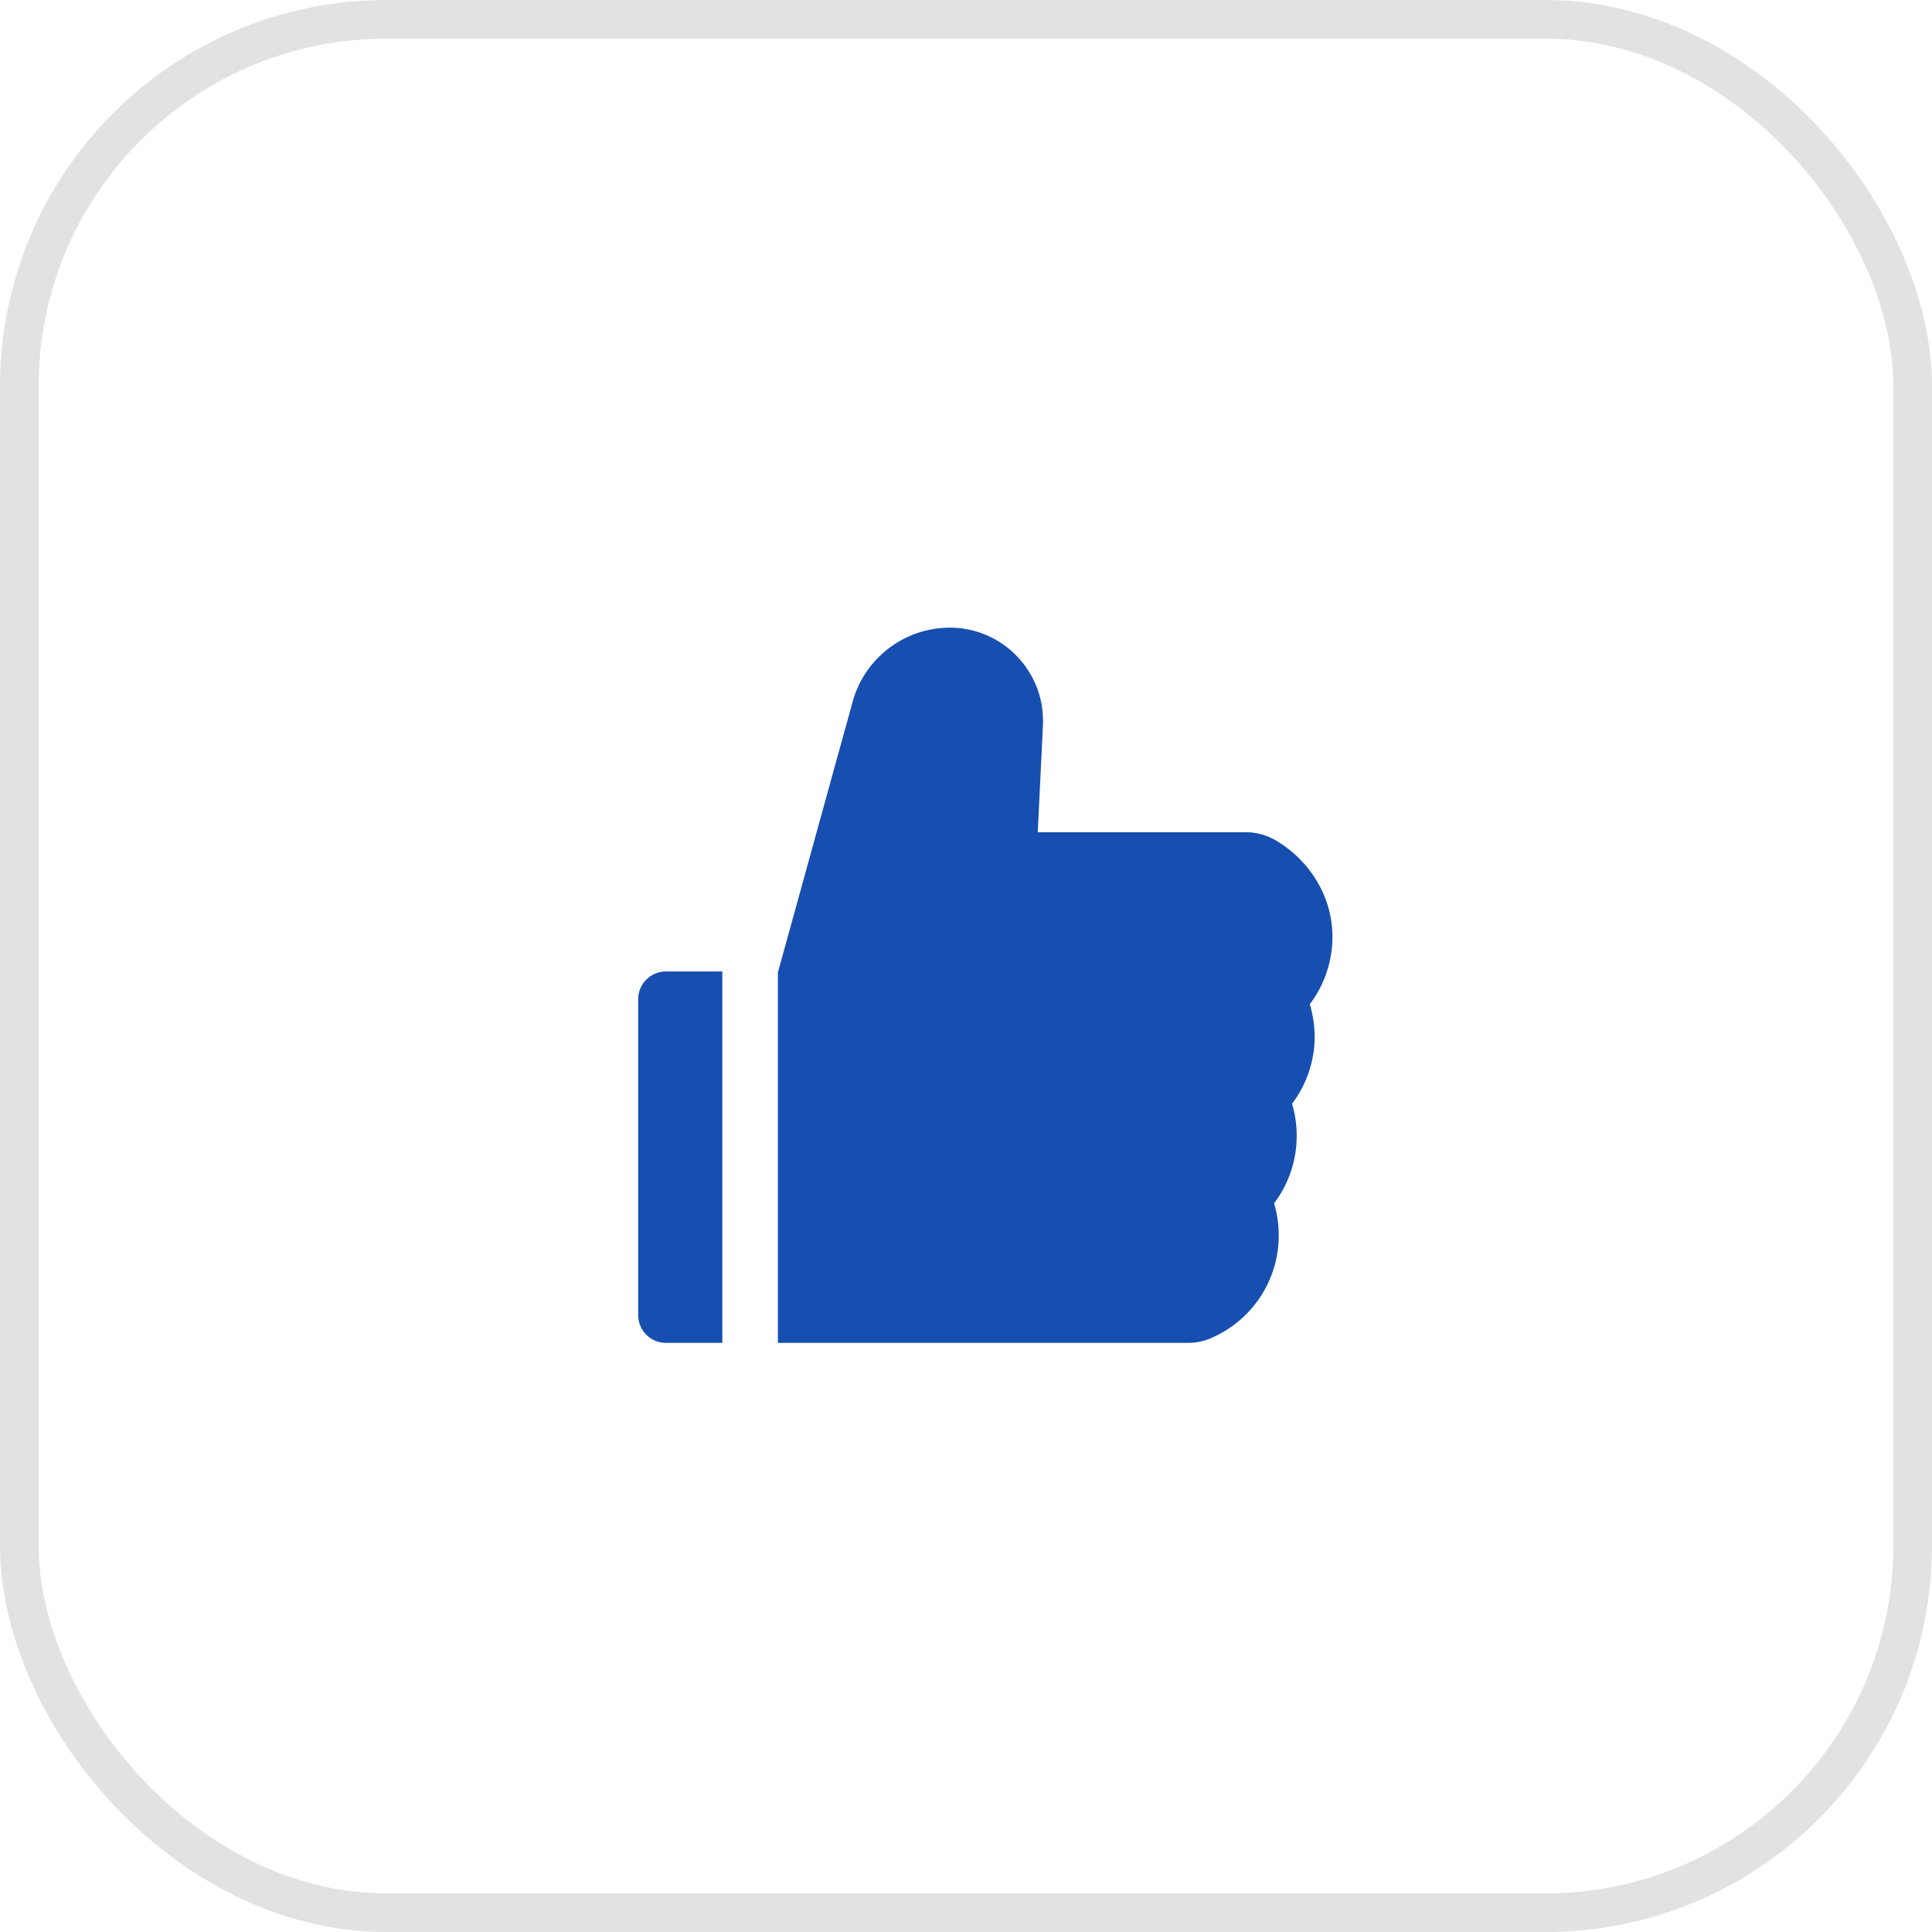<svg width="50" height="50" viewBox="0 0 50 50" fill="none" xmlns="http://www.w3.org/2000/svg">
<rect x="0.5" y="0.5" width="49" height="49" rx="9.5" stroke="#E2E2E2"/>
<path d="M33.898 25.988C34.276 25.489 34.484 24.878 34.484 24.242C34.484 23.234 33.921 22.279 33.013 21.747C32.78 21.61 32.514 21.538 32.243 21.538H26.857L26.991 18.777C27.023 18.11 26.787 17.477 26.329 16.994C26.104 16.756 25.833 16.567 25.532 16.438C25.231 16.309 24.907 16.243 24.579 16.244C23.411 16.244 22.378 17.03 22.068 18.155L20.139 25.141H20.132V34.754H30.74C30.947 34.754 31.149 34.714 31.335 34.633C32.404 34.177 33.094 33.132 33.094 31.973C33.094 31.69 33.054 31.412 32.973 31.142C33.35 30.644 33.559 30.033 33.559 29.397C33.559 29.114 33.519 28.835 33.438 28.566C33.815 28.067 34.024 27.456 34.024 26.821C34.019 26.538 33.979 26.257 33.898 25.988ZM16.516 25.859V34.035C16.516 34.433 16.837 34.754 17.234 34.754H18.694V25.141H17.234C16.837 25.141 16.516 25.462 16.516 25.859Z" fill="#174FB0"/>
</svg>

